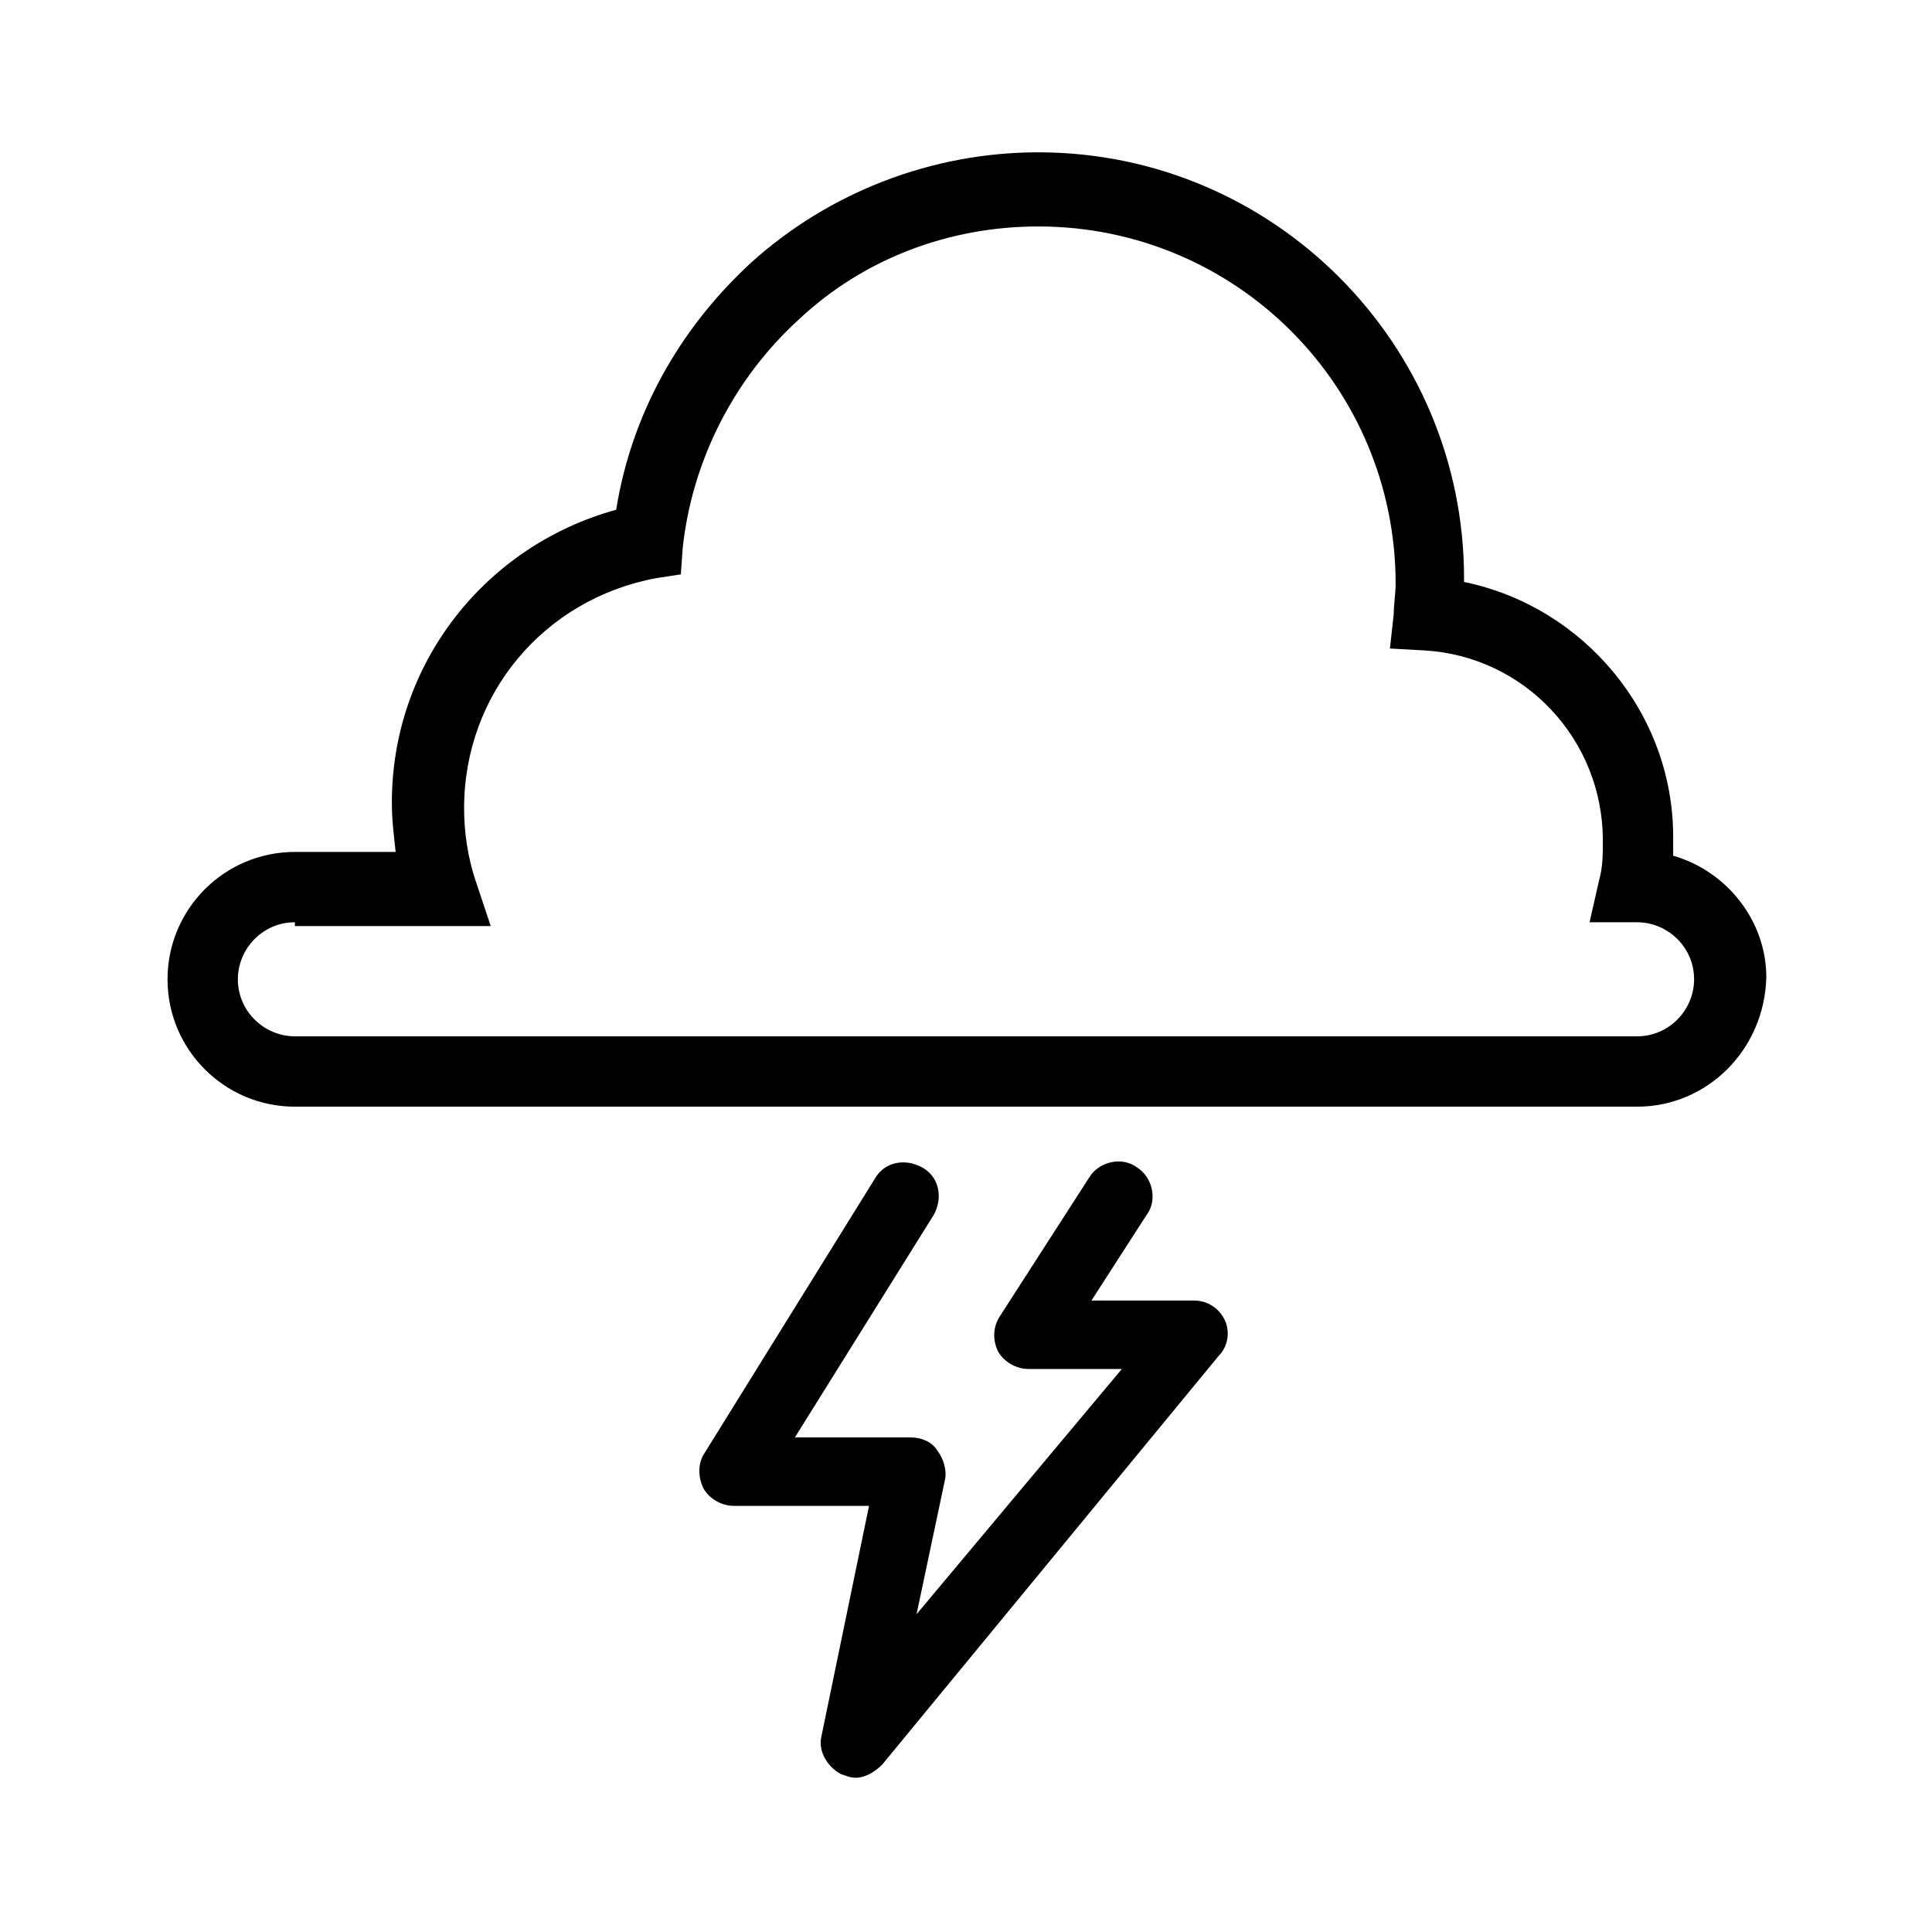 <?xml version="1.0" encoding="UTF-8"?>
<!-- Uploaded to: SVG Repo, www.svgrepo.com, Generator: SVG Repo Mixer Tools -->
<svg fill="#000000" width="800px" height="800px" version="1.1" viewBox="144 144 512 512" xmlns="http://www.w3.org/2000/svg">
 <g>
  <path d="m577.84 437.28h-355.69c-18.641 0-33.754-15.113-33.754-33.754s15.113-33.754 33.754-33.754l26.703-0.004c-0.504-4.535-1.008-8.566-1.008-13.098 0-36.777 24.688-68.016 59.449-77.586 4.031-25.191 16.625-47.863 35.77-65.496 20.656-18.641 47.863-29.223 76.074-29.223 62.473 0 112.85 50.883 112.85 112.85v1.008c31.738 6.551 55.418 34.762 55.418 67.512v5.039c14.105 4.031 24.688 17.129 24.688 32.242-0.5 19.148-15.613 34.262-34.254 34.262zm-355.69-48.871c-8.566 0-15.113 7.055-15.113 15.113 0 8.566 7.055 15.113 15.113 15.113h355.69c8.566 0 15.113-7.055 15.113-15.113 0-8.566-7.055-15.113-15.113-15.113h-12.594l2.519-11.082c1.008-3.527 1.008-7.055 1.008-10.578 0-26.703-20.656-48.871-47.359-50.383l-9.07-0.504 1.008-9.07c0-2.519 0.504-5.543 0.504-8.062 0-52.395-42.32-94.715-94.715-94.715-23.68 0-46.352 8.566-63.48 24.688-17.129 15.617-28.215 37.281-30.73 60.457l-0.504 7.055-6.551 1.008c-29.727 5.543-50.883 30.73-50.883 60.961 0 6.551 1.008 13.098 3.023 19.145l4.031 12.09h-51.898z"/>
  <path d="m370.78 615.12c-1.512 0-2.519-0.504-4.031-1.008-3.527-2.016-6.047-6.047-5.039-10.078l12.594-60.961h-35.77c-3.527 0-6.551-2.016-8.062-4.535-1.512-3.023-1.512-6.551 0-9.07l45.344-73.051c2.519-4.535 8.062-5.543 12.594-3.023 4.535 2.519 5.543 8.062 3.023 12.594l-36.777 58.945h30.73c2.519 0 5.543 1.008 7.055 3.527 1.512 2.016 2.519 5.039 2.016 7.559l-7.559 35.77 54.41-64.992h-24.688c-3.527 0-6.551-2.016-8.062-4.535-1.512-3.023-1.512-6.551 0.504-9.574l23.68-36.777c2.519-4.031 8.566-5.543 12.594-2.519 4.031 2.519 5.543 8.566 2.519 12.594l-14.609 22.672h27.207c3.527 0 6.551 2.016 8.062 5.039 1.512 3.023 1.008 7.055-1.512 9.574l-89.168 108.32c-2.016 2.016-4.535 3.527-7.055 3.527z"/>
 </g>
</svg>